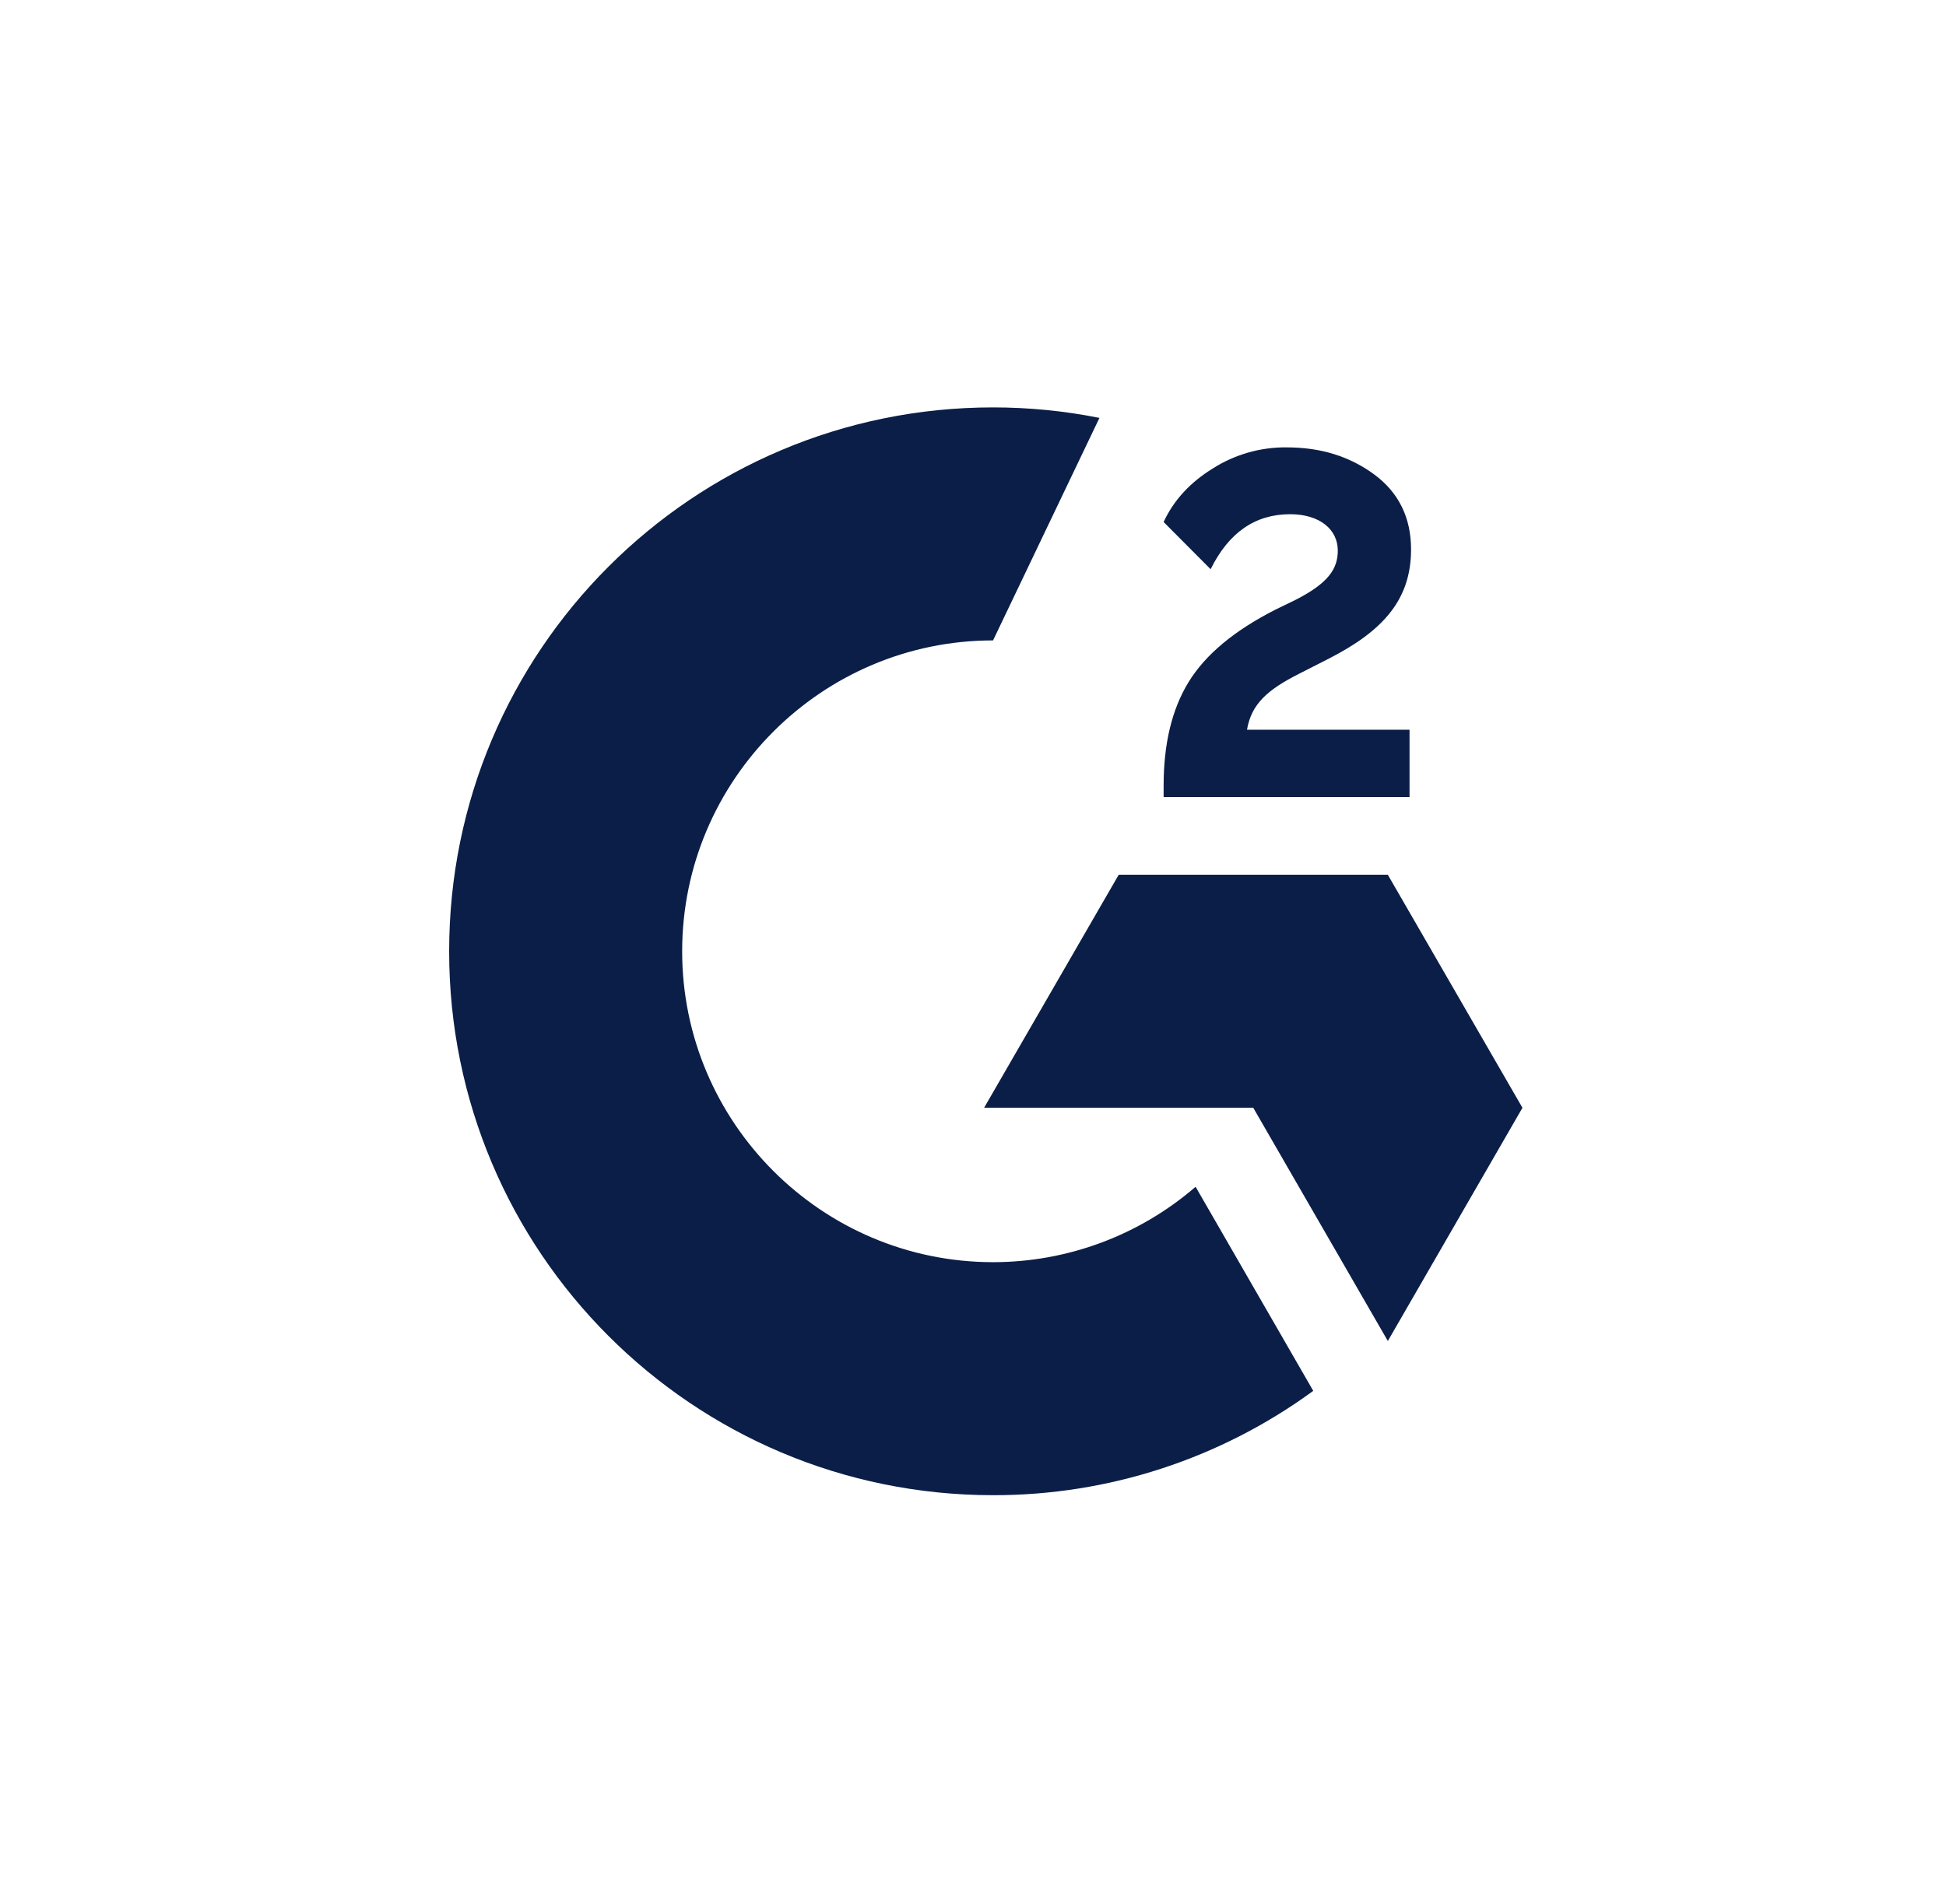 <svg width="46" height="45" viewBox="0 0 46 45" fill="none" xmlns="http://www.w3.org/2000/svg">
<path d="M33.319 17.249H29.477C29.58 16.646 29.953 16.308 30.709 15.926L31.416 15.566C32.681 14.918 33.355 14.184 33.355 12.987C33.355 12.236 33.063 11.642 32.483 11.214C31.902 10.787 31.218 10.575 30.417 10.575C29.797 10.568 29.189 10.742 28.666 11.075C28.14 11.399 27.748 11.817 27.506 12.339L28.617 13.455C29.049 12.582 29.674 12.155 30.498 12.155C31.195 12.155 31.623 12.515 31.623 13.014C31.623 13.433 31.416 13.779 30.615 14.184L30.16 14.405C29.175 14.904 28.491 15.476 28.095 16.124C27.699 16.772 27.506 17.586 27.506 18.572V18.842H33.319V17.249ZM32.806 20.678H26.444L23.262 26.186H29.625L32.806 31.698L35.988 26.186L32.806 20.678Z" fill="#0B1E47"/>
<path d="M23.474 29.835C19.424 29.835 16.125 26.537 16.125 22.487C16.125 18.437 19.424 15.138 23.474 15.138L25.989 9.878C25.161 9.713 24.318 9.63 23.474 9.63C16.372 9.63 10.617 15.386 10.617 22.487C10.617 29.588 16.372 35.343 23.474 35.343C26.195 35.348 28.846 34.484 31.043 32.877L28.262 28.053C26.931 29.202 25.232 29.835 23.474 29.835V29.835Z" fill="#0B1E47"/>
</svg>
